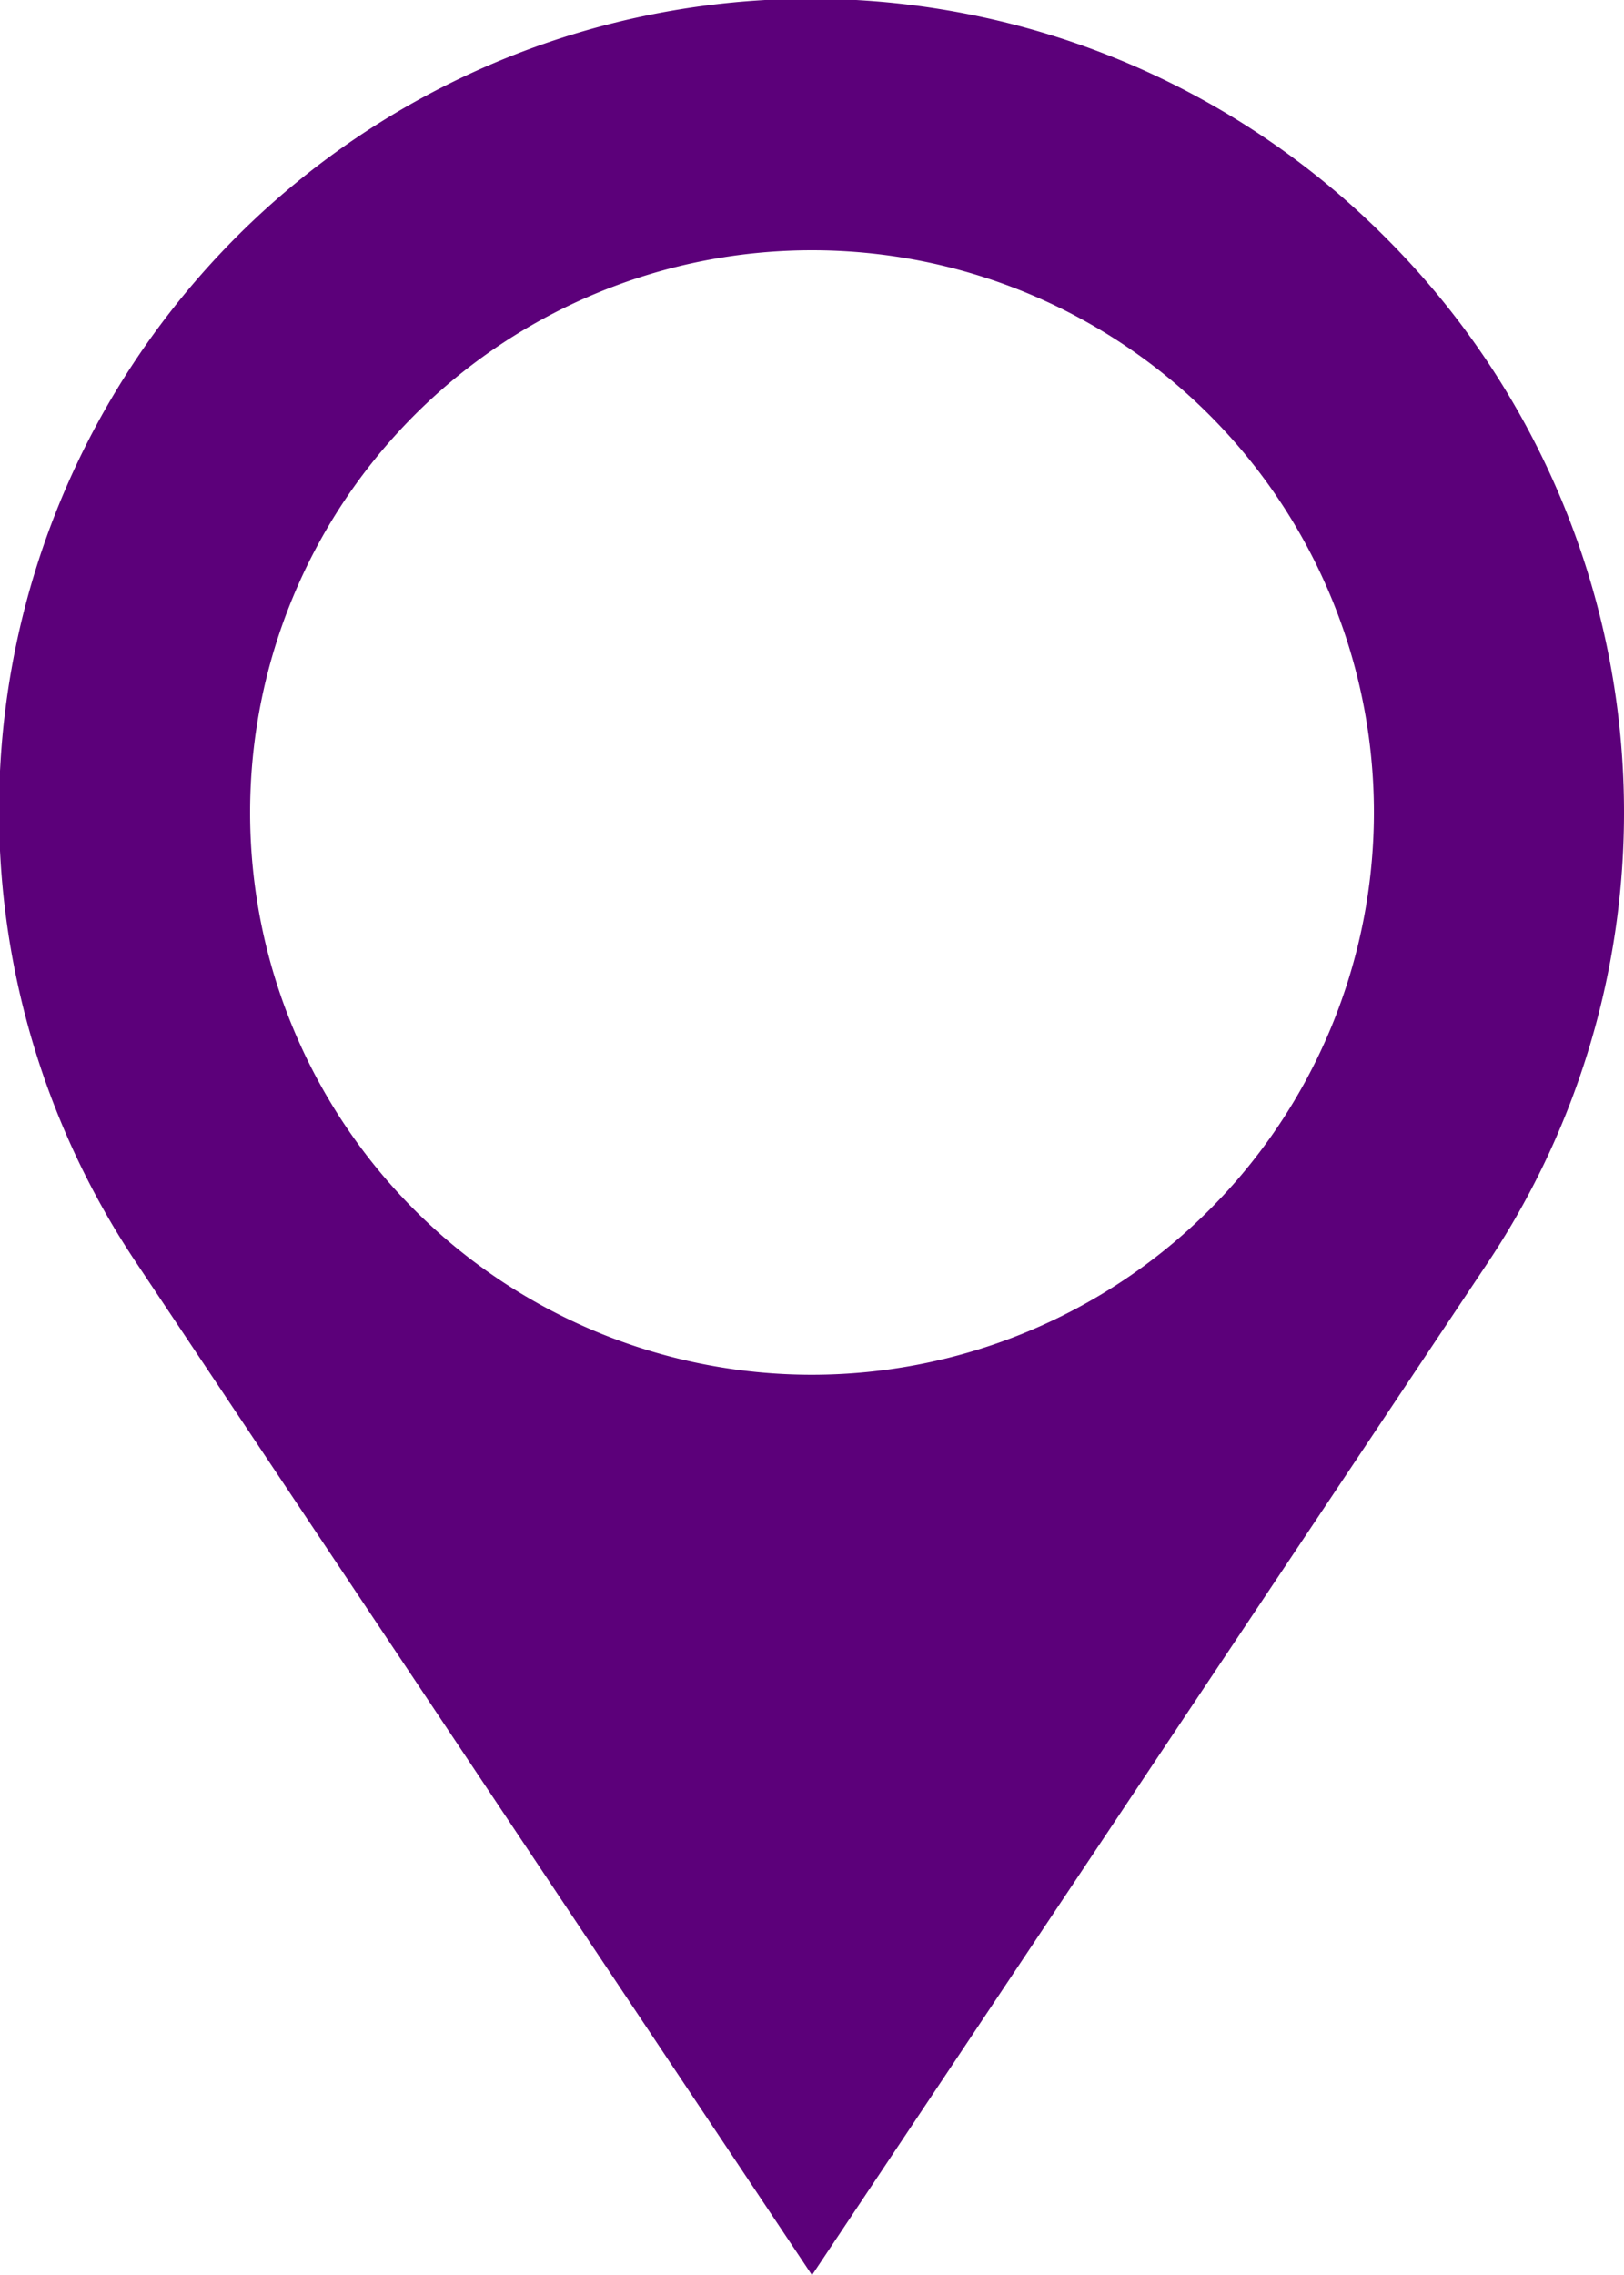 <svg id="Layer_1" data-name="Layer 1" xmlns="http://www.w3.org/2000/svg" width="44.74" height="62.64" viewBox="0 0 44.74 62.64"><defs><style>.cls-1{fill:#5c007a;}</style></defs><path class="cls-1" d="M47.57,7.55A22.36,22.36,0,0,0,13.16,35.79l18.6,27.85,18.6-27.85A22.35,22.35,0,0,0,47.57,7.55ZM31.76,38.85A15.48,15.48,0,1,1,47.24,23.37,15.49,15.49,0,0,1,31.76,38.85Z" transform="translate(-9.39 -1)"/></svg>